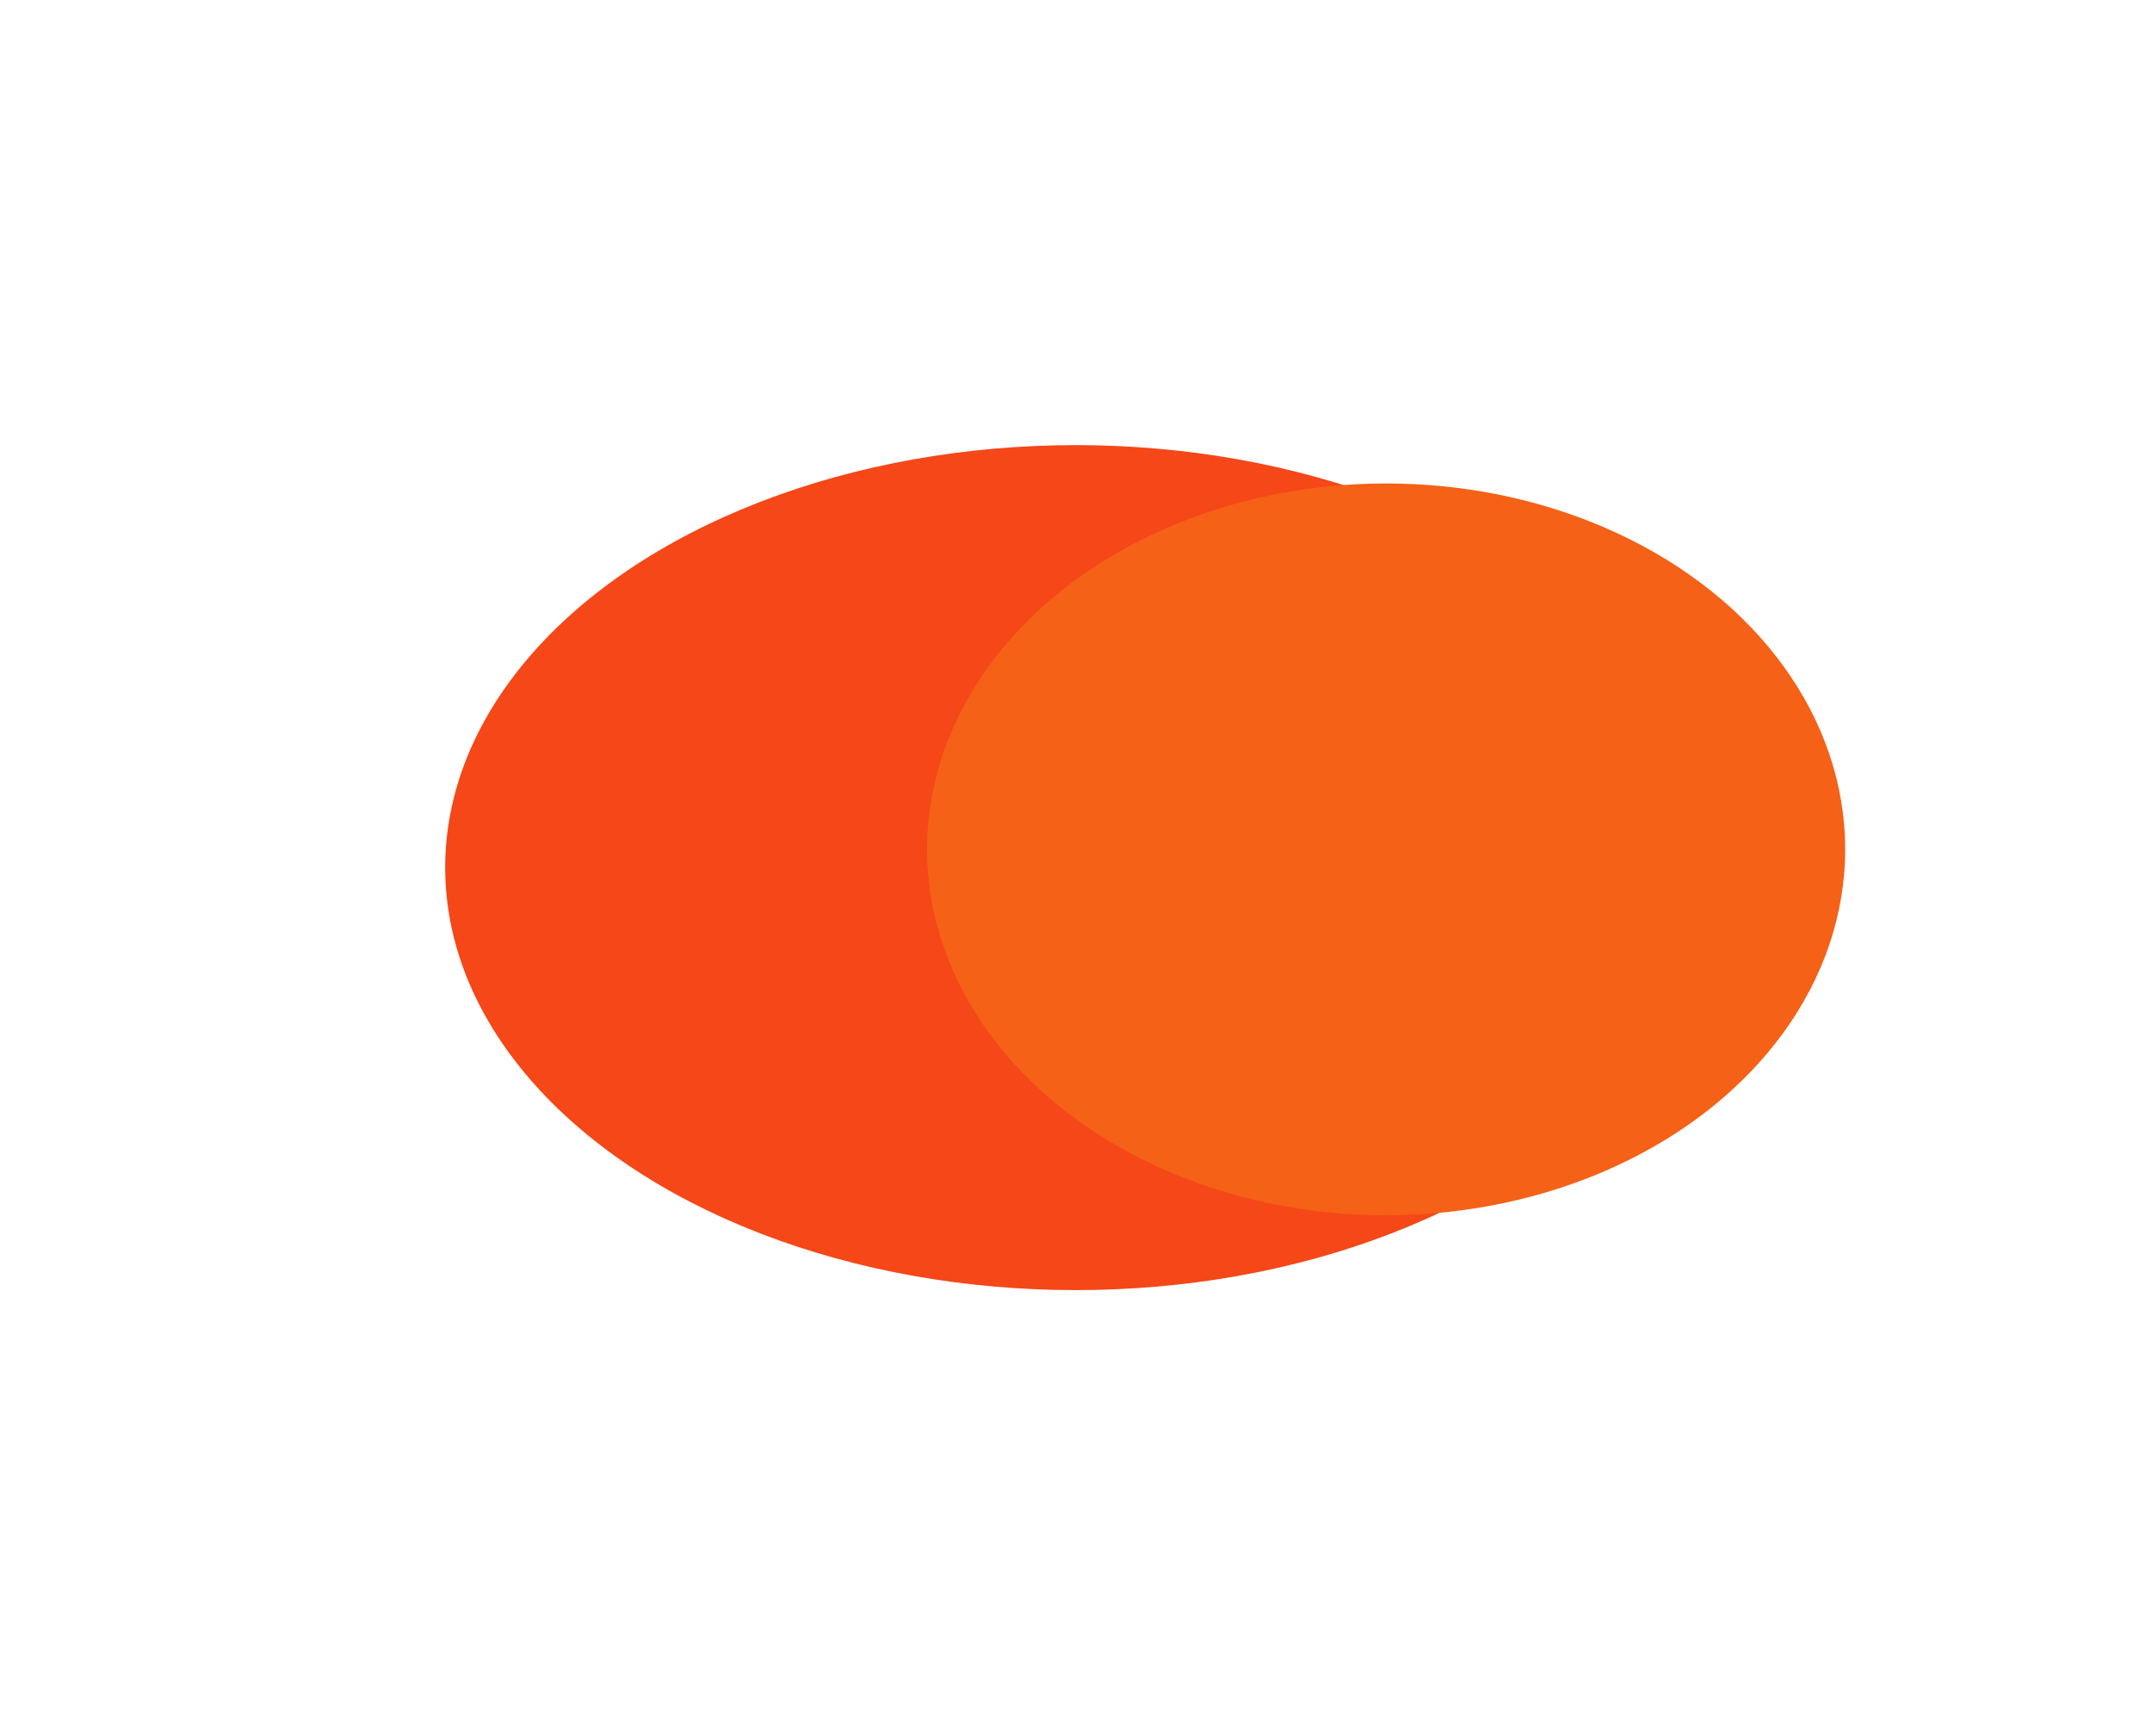 <?xml version="1.0" encoding="UTF-8"?> <svg xmlns="http://www.w3.org/2000/svg" width="1179" height="951" viewBox="0 0 1179 951" fill="none"><g filter="url(#filter0_f_8264_11)"><ellipse cx="589.4" cy="475.4" rx="345.5" ry="231.5" fill="#F54717"></ellipse></g><g filter="url(#filter1_f_8264_11)"><ellipse cx="759.4" cy="465.4" rx="251.5" ry="200.5" fill="#F56117"></ellipse></g><defs><filter id="filter0_f_8264_11" x="0" y="0" width="1178.8" height="950.8" filterUnits="userSpaceOnUse" color-interpolation-filters="sRGB"><feFlood flood-opacity="0" result="BackgroundImageFix"></feFlood><feBlend mode="normal" in="SourceGraphic" in2="BackgroundImageFix" result="shape"></feBlend><feGaussianBlur stdDeviation="121.95" result="effect1_foregroundBlur_8264_11"></feGaussianBlur></filter><filter id="filter1_f_8264_11" x="341.9" y="98.9" width="835" height="733" filterUnits="userSpaceOnUse" color-interpolation-filters="sRGB"><feFlood flood-opacity="0" result="BackgroundImageFix"></feFlood><feBlend mode="normal" in="SourceGraphic" in2="BackgroundImageFix" result="shape"></feBlend><feGaussianBlur stdDeviation="83" result="effect1_foregroundBlur_8264_11"></feGaussianBlur></filter></defs></svg> 